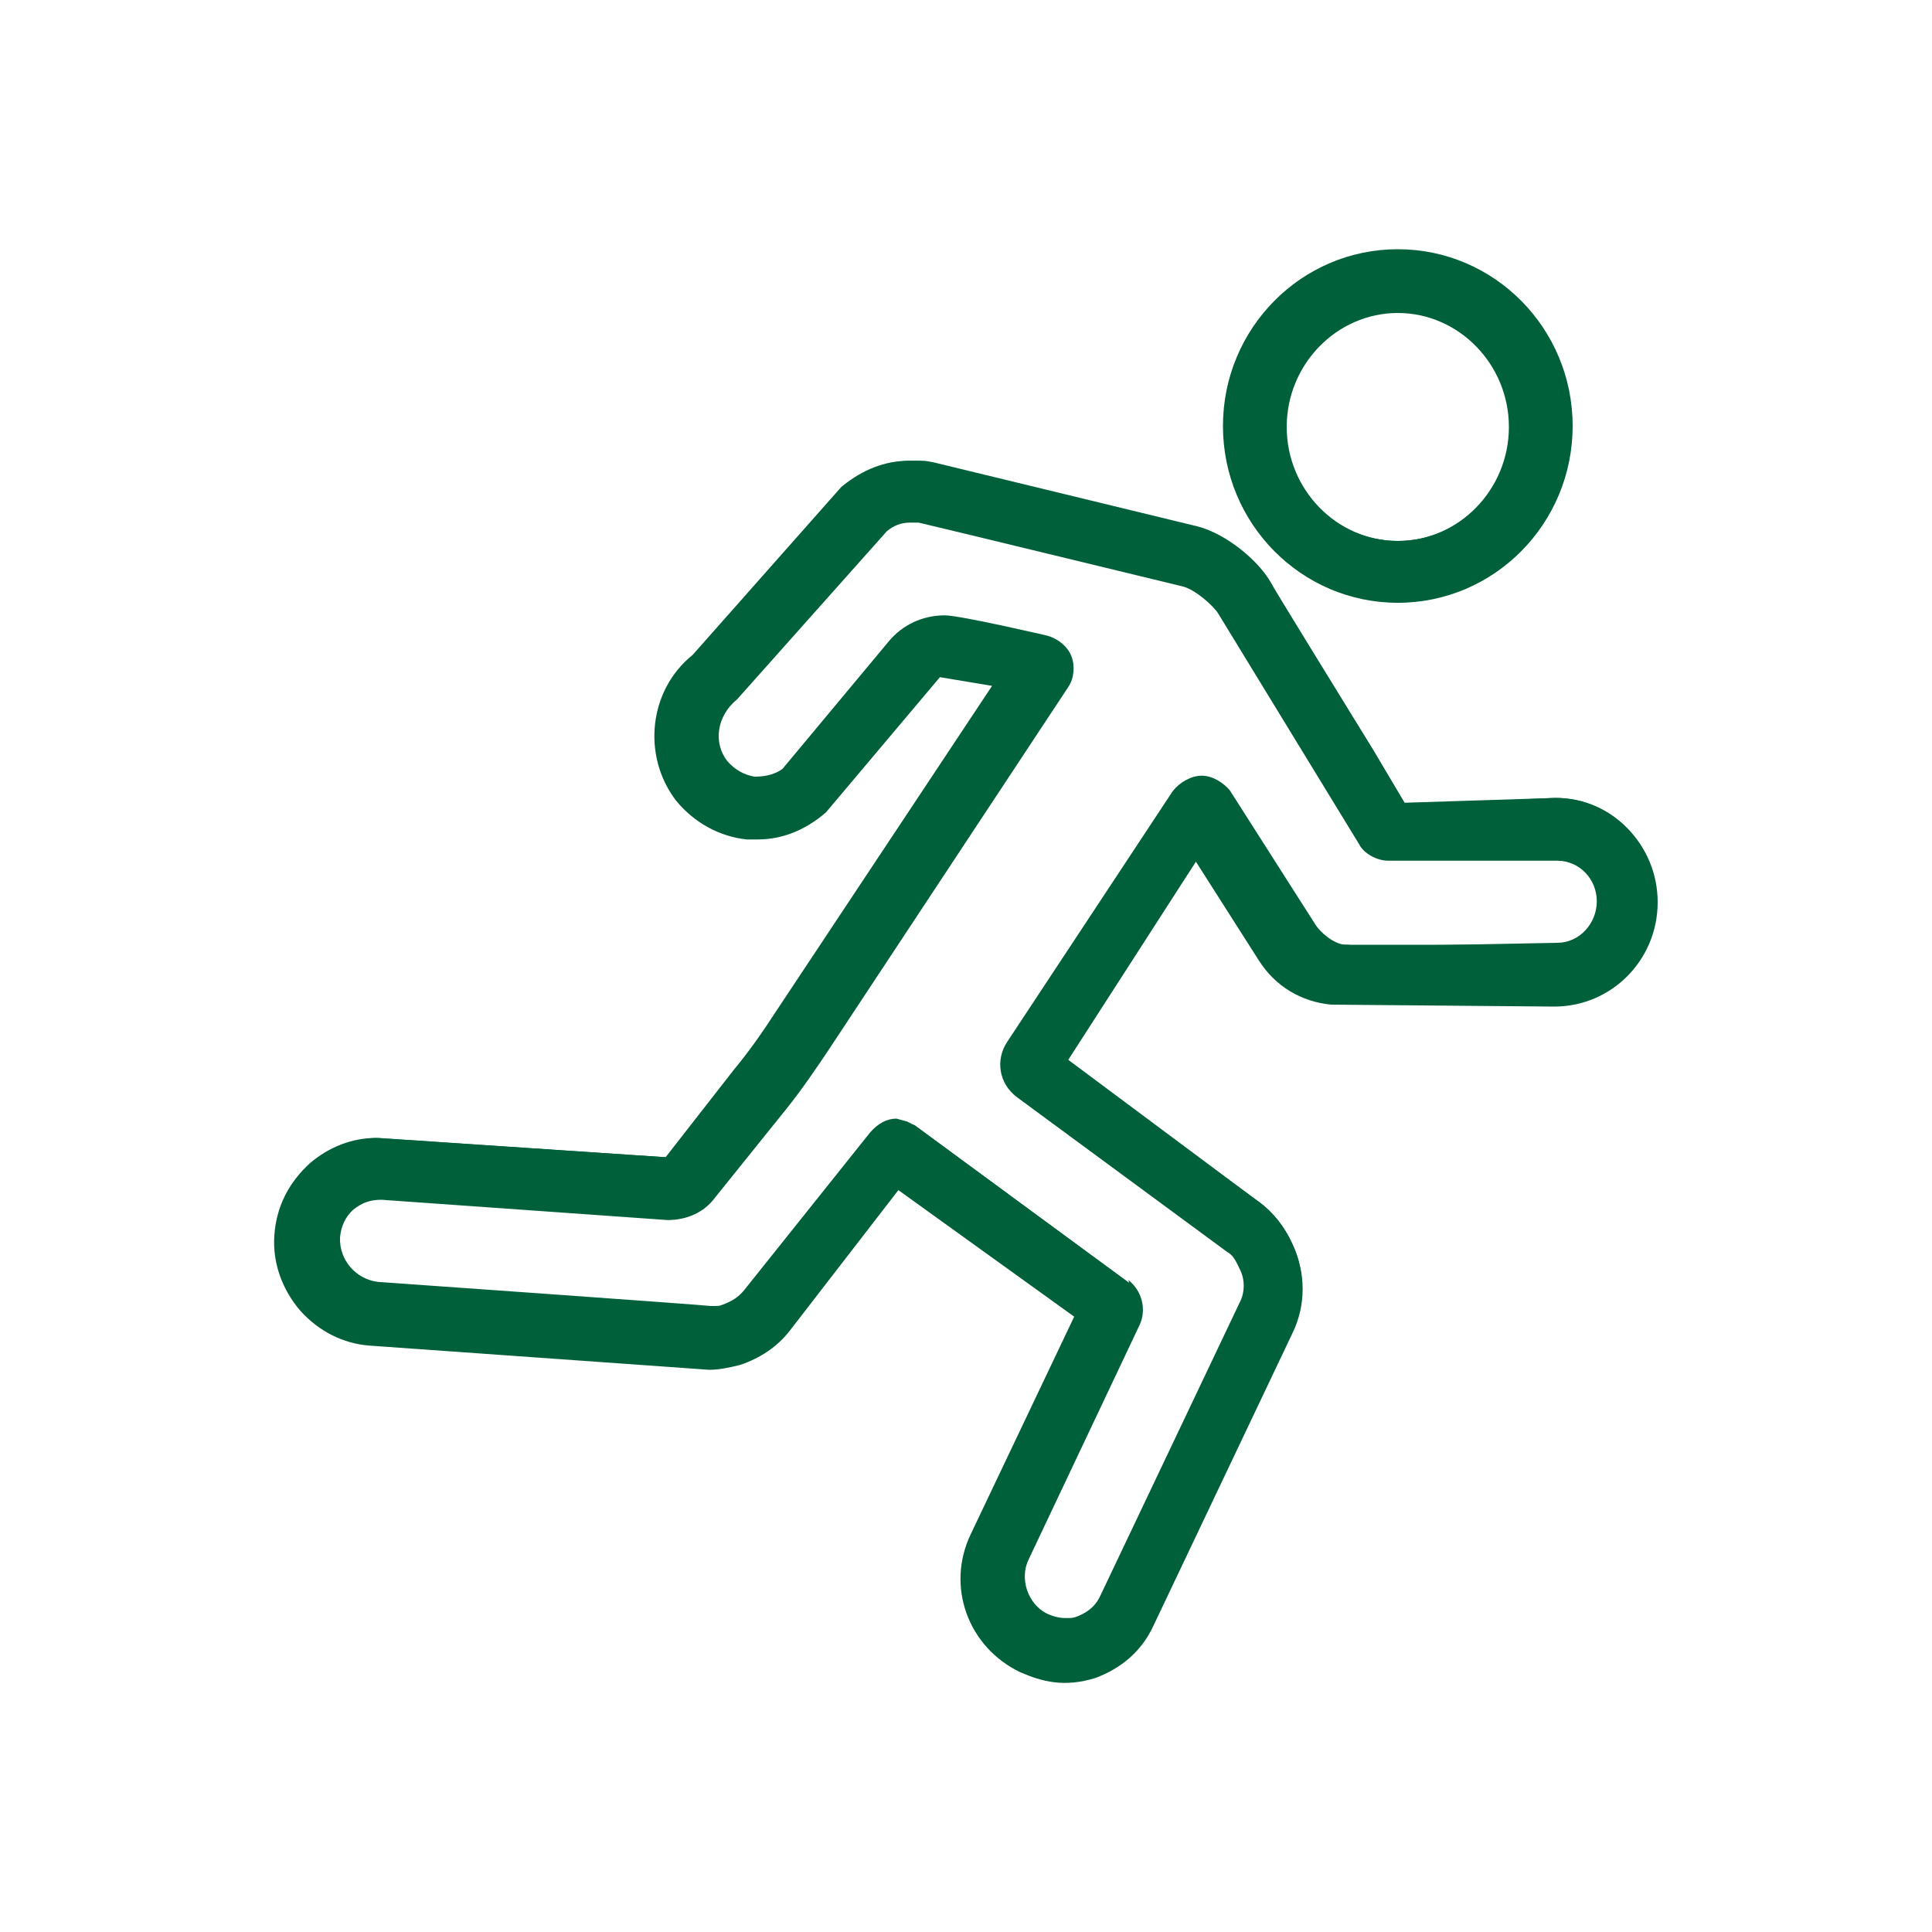 <svg viewBox="0 0 20 20" xmlns="http://www.w3.org/2000/svg" data-name="Layer 1" id="Layer_1">
  <defs>
    <style>
      .cls-1 {
        fill: #006039;
      }
    </style>
  </defs>
  <g data-name="Layer 1" id="Layer_1-2">
    <g id="BACKGROUND">
      <g>
        <g>
          <path d="M9.73,7.01l-1.18,1.4c-.22.19-.46.28-.71.28h-.11c-.28-.03-.54-.17-.73-.4-.36-.47-.28-1.15.17-1.51l1.54-1.74c.22-.18.45-.27.7-.27.18,0,.19,0,.23.02l2.74.67c.31.08.62.35.77.58.05.08.64,1.05,1.03,1.67l.37.62,1.54-.07c.59,0,1.07.48,1.07,1.08s-.48,1.08-1.07,1.08l-2.31-.02s.02,0,0,0c-.31-.03-.58-.19-.75-.46l-.65-1.02-1.34,2.08,1.99,1.44c.15.11.27.26.35.44.14.3.14.63,0,.92l-1.44,3.03c-.12.26-.33.44-.6.54-.32.1-.55.04-.78-.06-.54-.26-.77-.89-.51-1.43l1.07-2.25-1.82-1.31-1.12,1.45c-.13.17-.31.29-.52.36-.12.03-.22.05-.32.05l-3.51-.25c-.28-.02-.53-.15-.72-.36-.19-.22-.29-.5-.27-.78.02-.3.15-.55.37-.75.2-.17.44-.26.68-.26l3,.2.71-.91c.15-.18.29-.38.42-.58l2.25-3.39M11.68,13.25c.14.11.19.3.12.46l-1.15,2.43c-.1.2-.01.46.18.56.06.03.13.05.2.05s.08,0,.13-.02c.07-.03.17-.08.23-.21l1.44-3.03c.06-.11.06-.25,0-.36-.06-.13-.08-.14-.14-.18l-2.16-1.59c-.19-.14-.23-.39-.1-.58l1.71-2.59c.07-.09.19-.16.3-.16.12,0,.23.08.29.15l.88,1.38c.06.1.2.21.31.22h.04s.08.02.08.02l2.08-.04c.23,0,.41-.2.41-.43s-.18-.42-.41-.42h-1.75c-.11,0-.25-.07-.3-.17l-1.46-2.39c-.05-.08-.24-.25-.37-.28,0,0-2.72-.66-2.73-.66-.02,0-.06,0-.09,0-.09,0-.17.03-.24.09l-1.55,1.74c-.21.17-.25.45-.1.64.08.09.17.14.28.16.13,0,.22-.03.29-.08l1.1-1.32c.14-.17.35-.27.58-.27.16,0,1.06.21,1.06.21.11.03.21.11.25.21.04.1.03.23-.03.32l-2.47,3.74c-.14.21-.29.43-.45.63l-.74.92c-.11.15-.29.23-.49.23l-2.96-.21c-.12,0-.2.03-.29.1-.08.07-.13.17-.14.29-.01.23.16.43.39.46,0,0,3.4.24,3.45.25.06,0,.09,0,.11-.01.11-.04.17-.08.23-.15l1.31-1.64c.08-.09.17-.14.27-.14l.11.03.08.04,2.22,1.63Z" class="cls-1"></path>
          <path d="M11.02,17.3c-.14,0-.28-.04-.41-.1-.49-.24-.7-.81-.47-1.29l1.1-2.32-1.96-1.42-1.18,1.52c-.12.16-.29.26-.48.32-.09.02-.18.04-.29.04h-.06l-3.44-.25c-.53-.04-.93-.51-.9-1.04.02-.26.13-.5.34-.68.18-.15.4-.24.62-.24h.08l2.91.2s.04,0,.05-.02l.74-.92c.15-.18.29-.39.42-.59l2.33-3.52-.62-.1h-.02c-.09,0-.14.02-.18.07l-1.15,1.37c-.19.17-.41.25-.64.25h-.11c-.25-.02-.48-.16-.65-.36-.32-.42-.25-1.04.16-1.37l1.56-1.75c.19-.16.41-.24.62-.24s.15,0,.22.02l2.73.66c.28.08.57.34.71.54.04.08.69,1.13,1.07,1.75l.32.54,1.63-.02c.53,0,.97.44.97.98s-.43.98-.97.98h-2.24s-.04,0-.06,0v-.02c-.29-.02-.53-.18-.67-.41l-.73-1.15-1.47,2.29,2.07,1.5c.13.1.25.24.32.4.12.26.13.56,0,.84l-1.44,3.03c-.11.24-.31.41-.55.49-.11.04-.21.05-.31.05h0s0-.02,0-.02ZM9.29,11.66s.08,0,.11.04l2.22,1.64c.11.08.14.22.09.34l-1.15,2.43c-.12.25-.02.56.23.69.08.04.17.06.25.06s.11,0,.16-.02c.12-.04.23-.13.29-.26l1.44-3.03c.07-.14.07-.31,0-.45s-.1-.17-.18-.22l-2.16-1.59c-.14-.11-.18-.3-.08-.44l1.71-2.6c.04-.06.13-.11.21-.11s.17.05.21.11l.88,1.37c.08.12.21.21.35.23.02,0,.07,0,.08.02h2.17c.28,0,.51-.25.51-.53s-.23-.52-.51-.52h-1.75c-.08,0-.18-.05-.22-.12l-.38-.62c-.98-1.59-1.07-1.74-1.08-1.77-.06-.1-.27-.28-.43-.32l-2.72-.66s-.06,0-.11,0h0c-.12,0-.23.04-.32.11l-1.56,1.75c-.25.2-.29.54-.11.77.09.11.2.18.34.19h.02c.16,0,.26-.04.35-.11l1.12-1.33c.12-.15.31-.24.5-.24s.09,0,.14.02l.9.19c.07.02.15.08.18.15s.02.17-.02.23l-2.47,3.74c-.14.21-.29.42-.45.62l-.74.92c-.1.12-.25.19-.41.19l-2.95-.21c-.16,0-.26.04-.36.12-.11.09-.17.22-.18.36-.02.29.19.54.48.56,0,0,3.45.25,3.46.25.08,0,.12,0,.17-.02.11-.04.18-.09.25-.18l1.31-1.64c.05-.06.14-.11.22-.11h0s0,0,0,0ZM13.83,10.15v-.07.07Z" class="cls-1"></path>
          <path d="M10.04,16.67c-.09-.26-.08-.54.05-.79l1.06-2.25-1.83-1.35-1.15,1.46c-.14.16-.31.28-.51.34-.12.04-.25.05-.37.05l-3.45-.25c-.57-.04-1-.54-.96-1.12.02-.28.15-.54.36-.72.19-.16.44-.26.68-.26l2.98.2.73-.92c.15-.19.29-.38.43-.58l2.25-3.4s-.5-.11-.51-.11c-.06,0-.09.02-.12.05l-1.15,1.36c-.21.18-.45.27-.69.27h-.11c-.27-.03-.53-.18-.69-.4-.35-.45-.28-1.11.17-1.47l1.55-1.75c.2-.17.43-.26.68-.26.08,0,.16,0,.24.02l2.72.66c.3.08.62.35.75.57.04.08.69,1.13,1.07,1.75l.32.54,1.57-.05c.57,0,1.03.47,1.03,1.05s-.46,1.05-1.03,1.05h-2.23v.02s-.16-.02-.2-.02v-.02c-.24-.07-.46-.22-.61-.44l-.66-1.03-1.38,2.08,2,1.49c.14.1.26.25.34.42.14.28.14.61,0,.89l-1.44,3.03c-.12.25-.32.44-.59.53-.15.09-.41.1-.78-.04-.26-.13-.45-.34-.54-.6ZM9.47,11.65l2.2,1.62c.14.1.18.28.11.43l-1.15,2.43c-.1.22-.01.48.2.59.07.03.14.05.21.05.04,0,.09,0,.14-.02.1-.03.19-.11.24-.22l1.44-3.03c.06-.12.06-.27,0-.39-.03-.08-.09-.15-.15-.19l-2.16-1.59c-.17-.13-.21-.37-.09-.54l1.71-2.6c.06-.09.18-.14.27-.14.11,0,.22.06.27.16l.88,1.37c.06.1.18.18.31.2h2.23c.24,0,.44-.2.44-.46s-.2-.45-.44-.45h-1.75c-.11,0-.23-.08-.28-.15,0,0-1.45-2.38-1.46-2.39-.06-.1-.26-.26-.39-.3l-2.72-.65h-.09c-.1,0-.19.03-.27.1l-1.56,1.75c-.22.19-.26.48-.1.67.07.09.18.15.29.17h.02c.14,0,.23-.03.3-.09l1.11-1.32c.14-.16.35-.26.57-.26.05,0,.09,0,.14.01l.9.19c.09.03.19.1.22.2.04.09.02.21-.04.29l-2.47,3.73c-.14.21-.29.42-.45.62l-.74.92c-.12.15-.28.22-.46.22,0,0-2.96-.2-2.96-.2-.14,0-.23.04-.31.11-.09.08-.15.19-.16.32,0,.12.03.24.11.33.08.09.18.14.3.15l3.44.25c.06,0,.1,0,.15-.02.1-.03.18-.08.23-.15l1.31-1.64c.06-.08.18-.13.28-.13" class="cls-1"></path>
          <path d="M11.02,17.28c-.14,0-.27-.04-.4-.1-.48-.24-.68-.79-.45-1.26l1.1-2.32-1.97-1.45-1.21,1.53c-.12.15-.28.25-.46.31-.11.04-.22.04-.34.04l-3.44-.25c-.51-.04-.91-.49-.87-1.01.02-.25.13-.48.32-.65.18-.16.43-.25.68-.23l2.91.2s.06,0,.08-.04l.74-.92c.15-.19.29-.39.43-.59l2.33-3.52-.64-.14c-.09-.02-.17,0-.23.08l-1.15,1.37c-.22.18-.47.25-.71.23s-.48-.16-.62-.35c-.32-.41-.25-1,.15-1.33l1.57-1.76c.18-.16.4-.23.61-.23h.02c.06,0,.13,0,.19.02l2.73.66c.26.07.56.32.69.53.04.08.69,1.13,1.07,1.75l.32.54h1.65c.52,0,.93.42.93.95s-.42.95-.93.95h-2.3s.05-.15.04-.19l-.05.19c-.27-.04-.5-.19-.65-.42l-.74-1.15-1.51,2.29,2.08,1.54c.13.1.24.23.31.38.12.25.12.55,0,.81l-1.44,3.03c-.11.23-.29.4-.53.48-.1.04-.2.05-.3.05h-.02.01ZM9.29,11.69s.07,0,.1.02l2.22,1.64c.1.07.13.2.08.31l-1.15,2.43c-.12.27-.02.59.25.72.15.07.29.08.42.04.13-.04.24-.14.3-.27l1.44-3.03c.07-.15.07-.32,0-.48-.04-.1-.11-.18-.18-.23l-2.16-1.59c-.12-.1-.16-.27-.07-.41l1.71-2.6c.04-.05.12-.1.18-.1h0c.07,0,.15.04.18.11l.88,1.37c.08.13.22.22.37.25,0,0,.06,0,.08,0h2.17c.3,0,.54-.25.54-.56s-.25-.55-.54-.55h-1.75c-.07,0-.16-.05-.19-.11l-.38-.62c-.96-1.57-1.07-1.74-1.08-1.77-.07-.11-.29-.29-.45-.34l-2.72-.65s-.07,0-.11,0c-.12,0-.24.04-.34.12l-1.57,1.76c-.25.21-.3.56-.11.8.09.11.22.18.36.2s.28-.02.4-.11l1.13-1.34c.15-.18.39-.25.62-.21l.9.19c.06.02.13.07.15.13.02.06.02.15-.02.2l-2.47,3.74c-.14.21-.29.41-.45.62l-.74.92c-.11.12-.25.19-.41.18l-2.91-.2c-.15,0-.28.04-.39.13-.11.1-.18.23-.19.38-.02.31.2.57.5.59l3.44.25c.07,0,.13,0,.19-.02.11-.04.2-.1.27-.18l1.31-1.64c.04-.05.12-.1.2-.1h0s.01,0,.01,0Z" class="cls-1"></path>
        </g>
        <g>
          <path d="M14.47,6.24c-1,0-1.81-.82-1.81-1.83s.81-1.83,1.81-1.83,1.81.82,1.81,1.83-.81,1.83-1.81,1.83ZM14.47,3.24c-.63,0-1.15.53-1.15,1.18s.52,1.18,1.15,1.18,1.15-.53,1.15-1.18-.52-1.18-1.15-1.18Z" class="cls-1"></path>
          <path d="M14.47,6.14c-.94,0-1.71-.77-1.71-1.73s.77-1.73,1.71-1.73,1.71.77,1.71,1.73-.77,1.73-1.71,1.73ZM14.47,3.14c-.69,0-1.25.57-1.25,1.28s.56,1.28,1.25,1.28,1.25-.57,1.25-1.28-.56-1.28-1.25-1.28Z" class="cls-1"></path>
          <path d="M14.47,6.2c-.98,0-1.77-.81-1.77-1.8s.8-1.8,1.77-1.8,1.77.81,1.77,1.8-.8,1.8-1.77,1.8ZM14.47,3.2c-.65,0-1.18.54-1.18,1.2s.53,1.2,1.18,1.2,1.18-.54,1.18-1.2-.53-1.2-1.18-1.2Z" class="cls-1"></path>
          <path d="M14.47,6.1c-.92,0-1.67-.77-1.67-1.7s.75-1.7,1.67-1.7,1.67.77,1.67,1.7-.75,1.7-1.67,1.7ZM14.47,3.1c-.71,0-1.28.58-1.28,1.3s.57,1.3,1.28,1.3,1.28-.58,1.28-1.3-.57-1.3-1.28-1.3Z" class="cls-1"></path>
        </g>
      </g>
    </g>
  </g>
</svg>